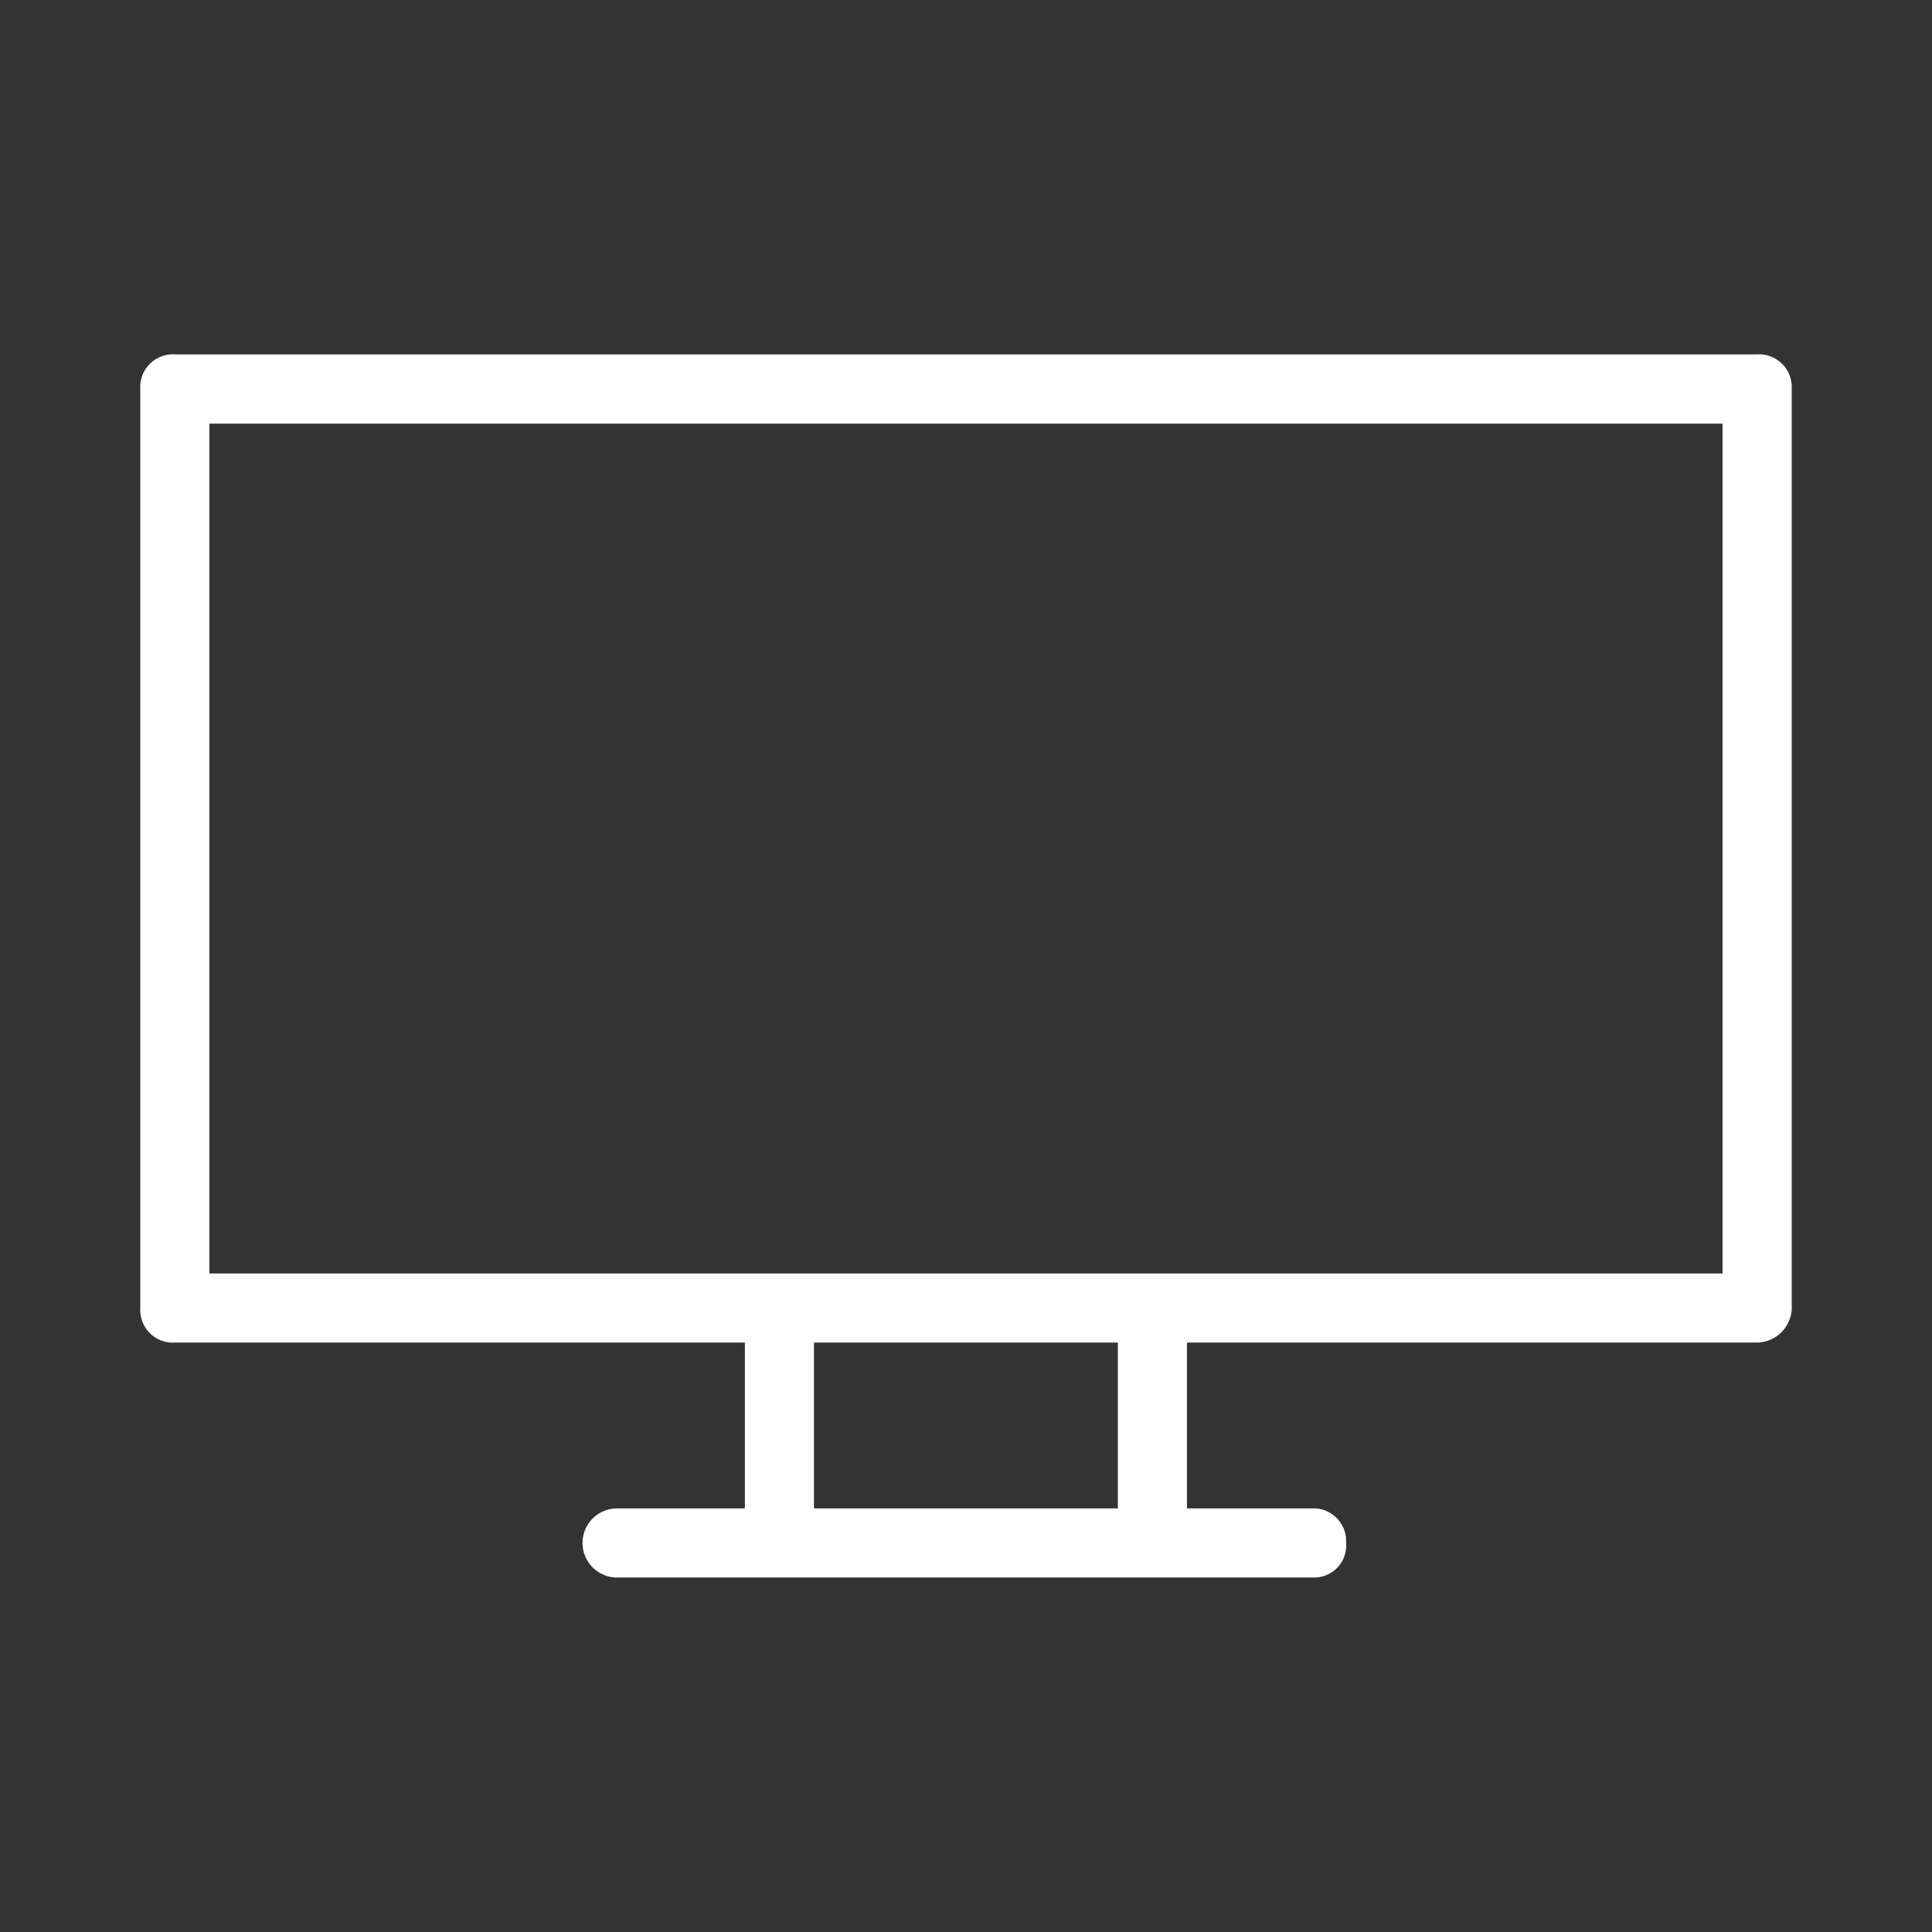 <svg id="SmartTV" xmlns="http://www.w3.org/2000/svg" width="60" height="60" viewBox="0 0 60 60">
  <rect x="0" y="0" width="60" height="60" fill="#333333" stroke="none"/>
  <rect id="Rettangolo_33" data-name="Rettangolo 33" width="60" height="60" fill="none"/>
  <g id="noun-led-tv-313559" transform="translate(-66.805 -62.494)">
    <path id="Tracciato_163" data-name="Tracciato 163" d="M121.375,104.189H72.235a1.014,1.014,0,0,1-1.073-1.073V74.577A1.014,1.014,0,0,1,72.235,73.5h49.139a1.014,1.014,0,0,1,1.073,1.073V103.01a1.1,1.1,0,0,1-1.073,1.18Zm-48.067-2.146H120.3V75.65H73.308Z" fill="#fff"/>
    <path id="Tracciato_164" data-name="Tracciato 164" d="M276.405,391.756c-.644,0-1.073-.36-1.073-.9v-6.123c0-.54.429-.9,1.073-.9s1.073.36,1.073.9v6.123A1,1,0,0,1,276.405,391.756Z" transform="translate(-185.394 -280.861)" fill="#fff"/>
    <path id="Tracciato_165" data-name="Tracciato 165" d="M402.4,392.139a.958.958,0,0,1-1.073-.944v-6.419a1.082,1.082,0,0,1,2.146,0v6.419A1.092,1.092,0,0,1,402.4,392.139Z" transform="translate(-299.806 -281.244)" fill="#fff"/>
    <path id="Tracciato_166" data-name="Tracciato 166" d="M243.247,465.31H221.575a1.073,1.073,0,1,1,0-2.146h21.566a1.014,1.014,0,0,1,1.073,1.073.991.991,0,0,1-.966,1.073Z" transform="translate(-135.606 -353.825)" fill="#fff"/>
  </g>
</svg>
